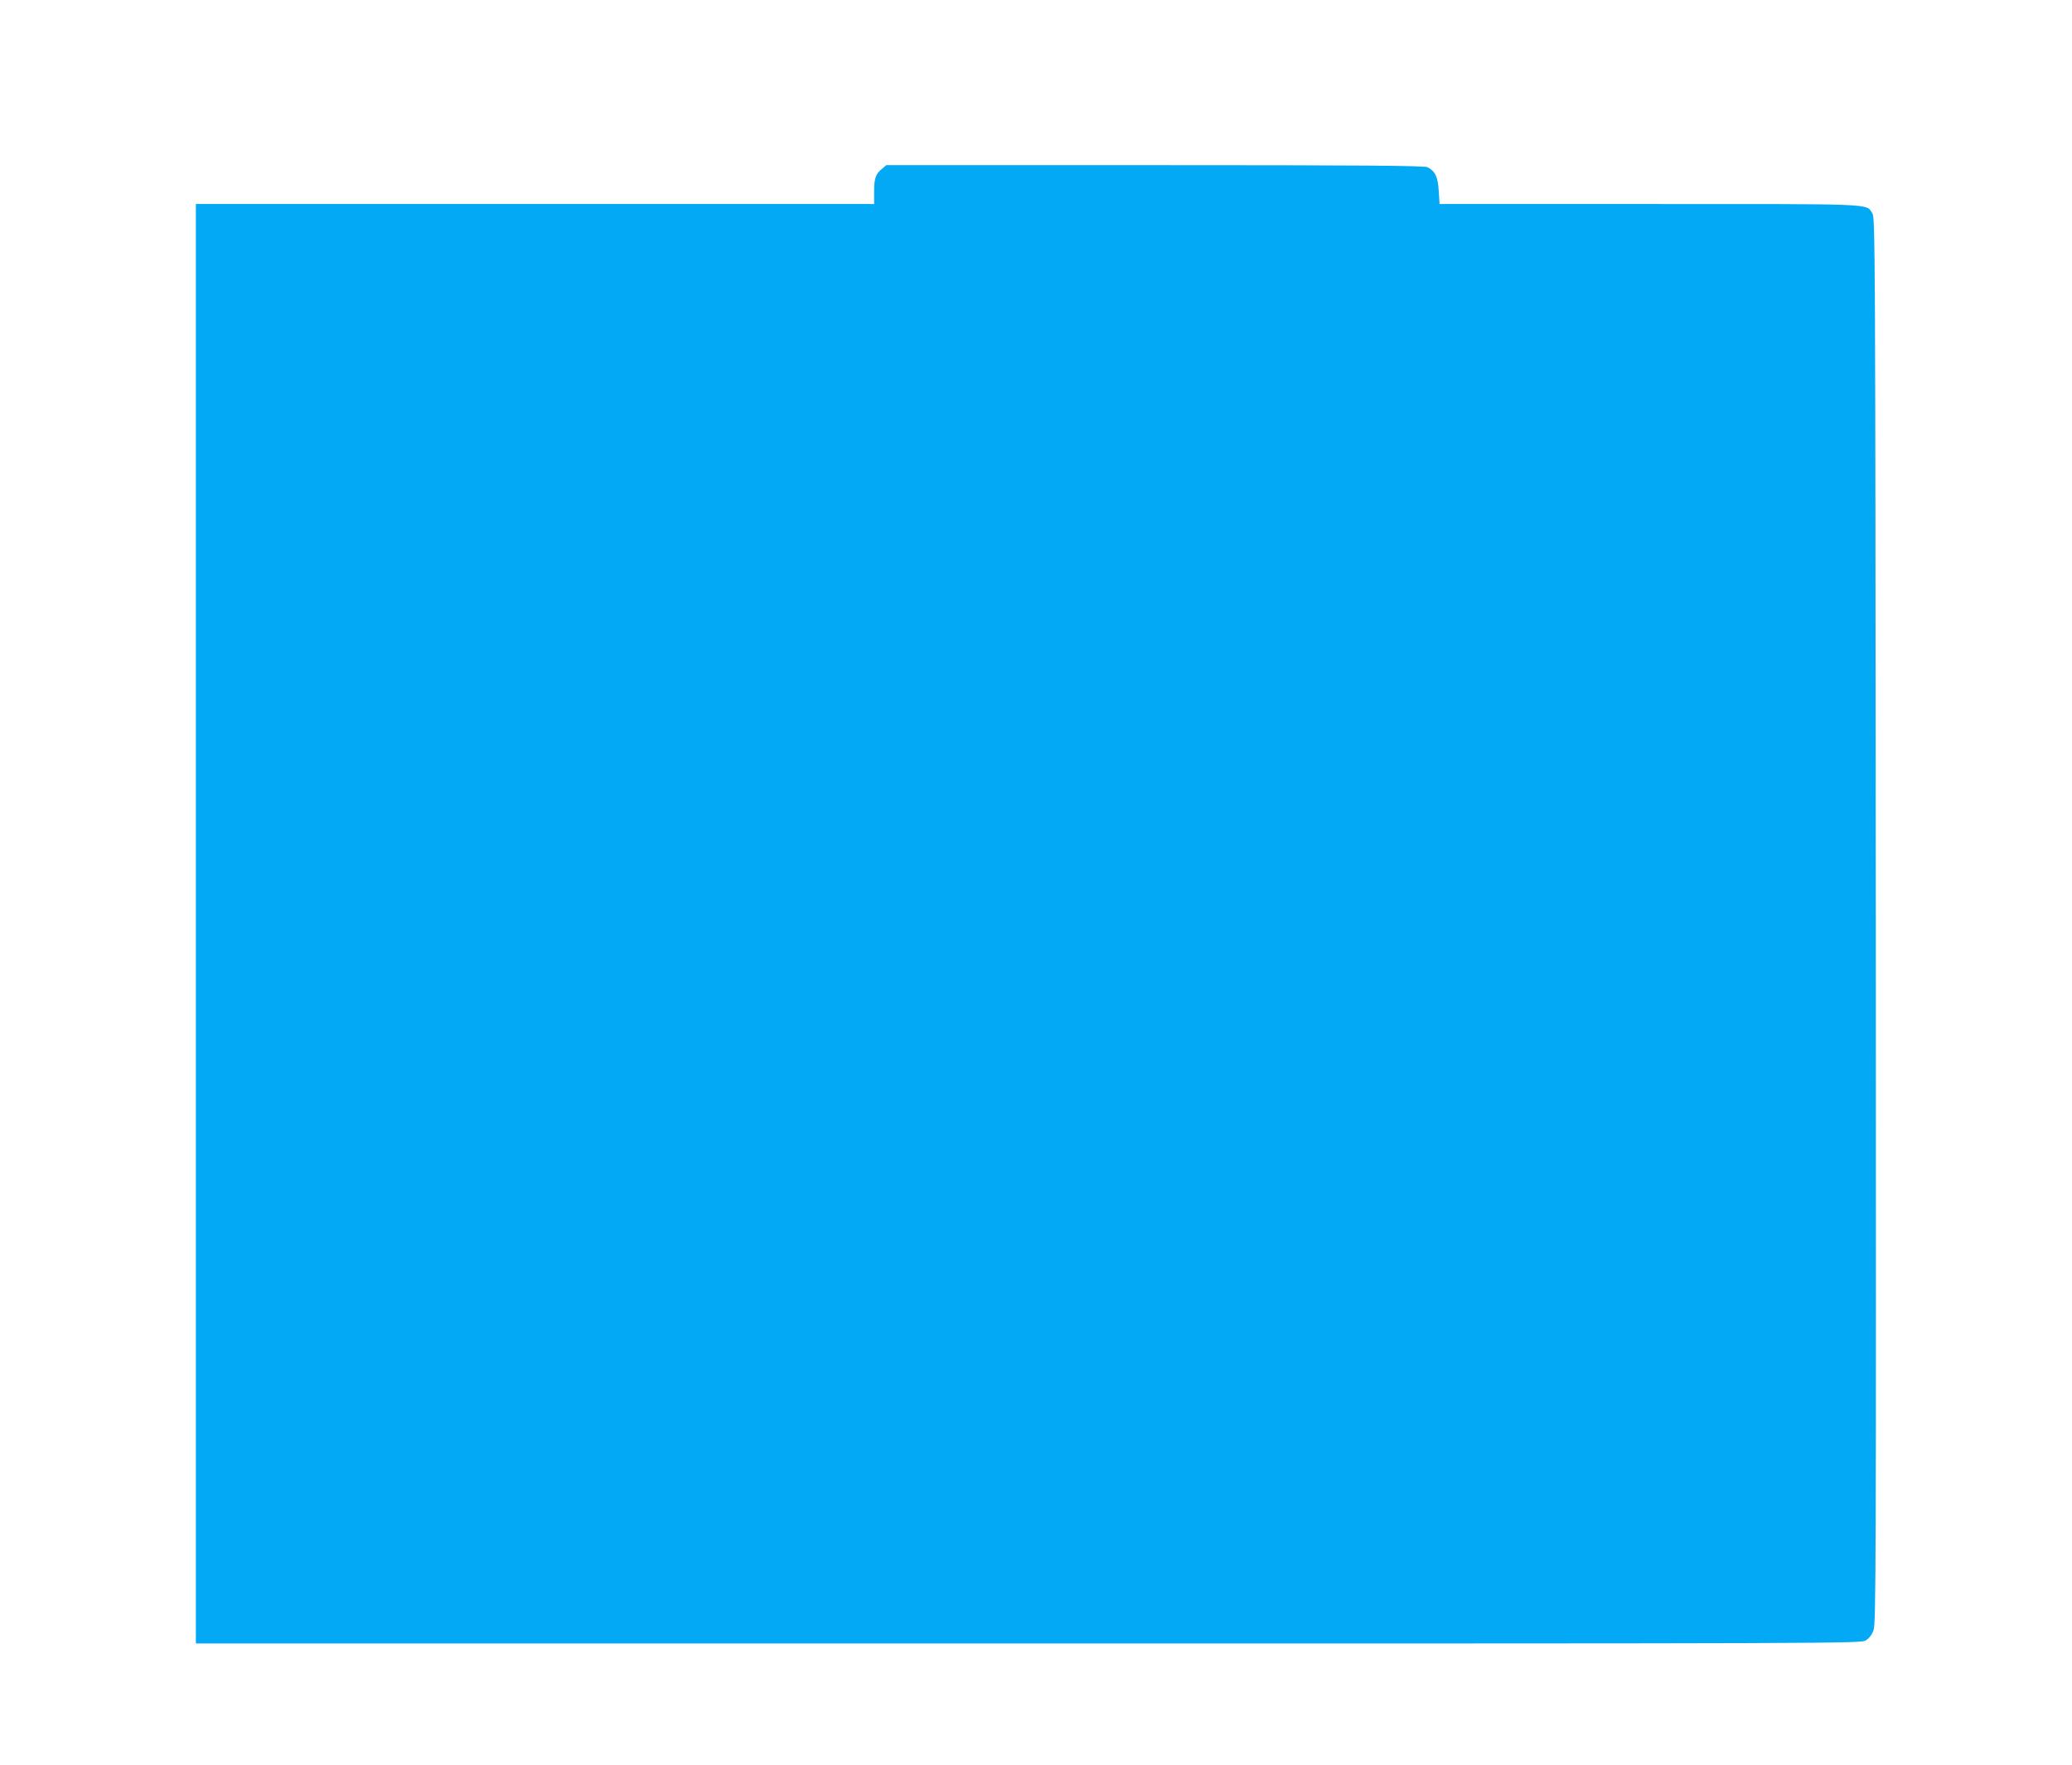 <?xml version="1.0" standalone="no"?>
<!DOCTYPE svg PUBLIC "-//W3C//DTD SVG 20010904//EN"
 "http://www.w3.org/TR/2001/REC-SVG-20010904/DTD/svg10.dtd">
<svg version="1.0" xmlns="http://www.w3.org/2000/svg"
 width="1280pt" height="1090pt" viewBox="0 0 1280 1090"
 preserveAspectRatio="xMidYMid meet">
<g transform="translate(0,1090) scale(0.1,-0.1)"
fill="#03a9f4" stroke="none">
<path d="M5448 9857 c-39 -33 -48 -58 -48 -141 l0 -76 -2095 0 -2095 0 0
-4445 0 -4445 5143 0 c5045 0 5143 0 5173 19 20 12 38 35 48 63 15 40 16 384
14 4383 -3 4168 -4 4341 -21 4367 -42 62 41 58 -1380 58 l-1294 0 -5 80 c-5
87 -22 123 -69 147 -19 10 -386 13 -1684 13 l-1660 0 -27 -23z"/>
</g>
</svg>
